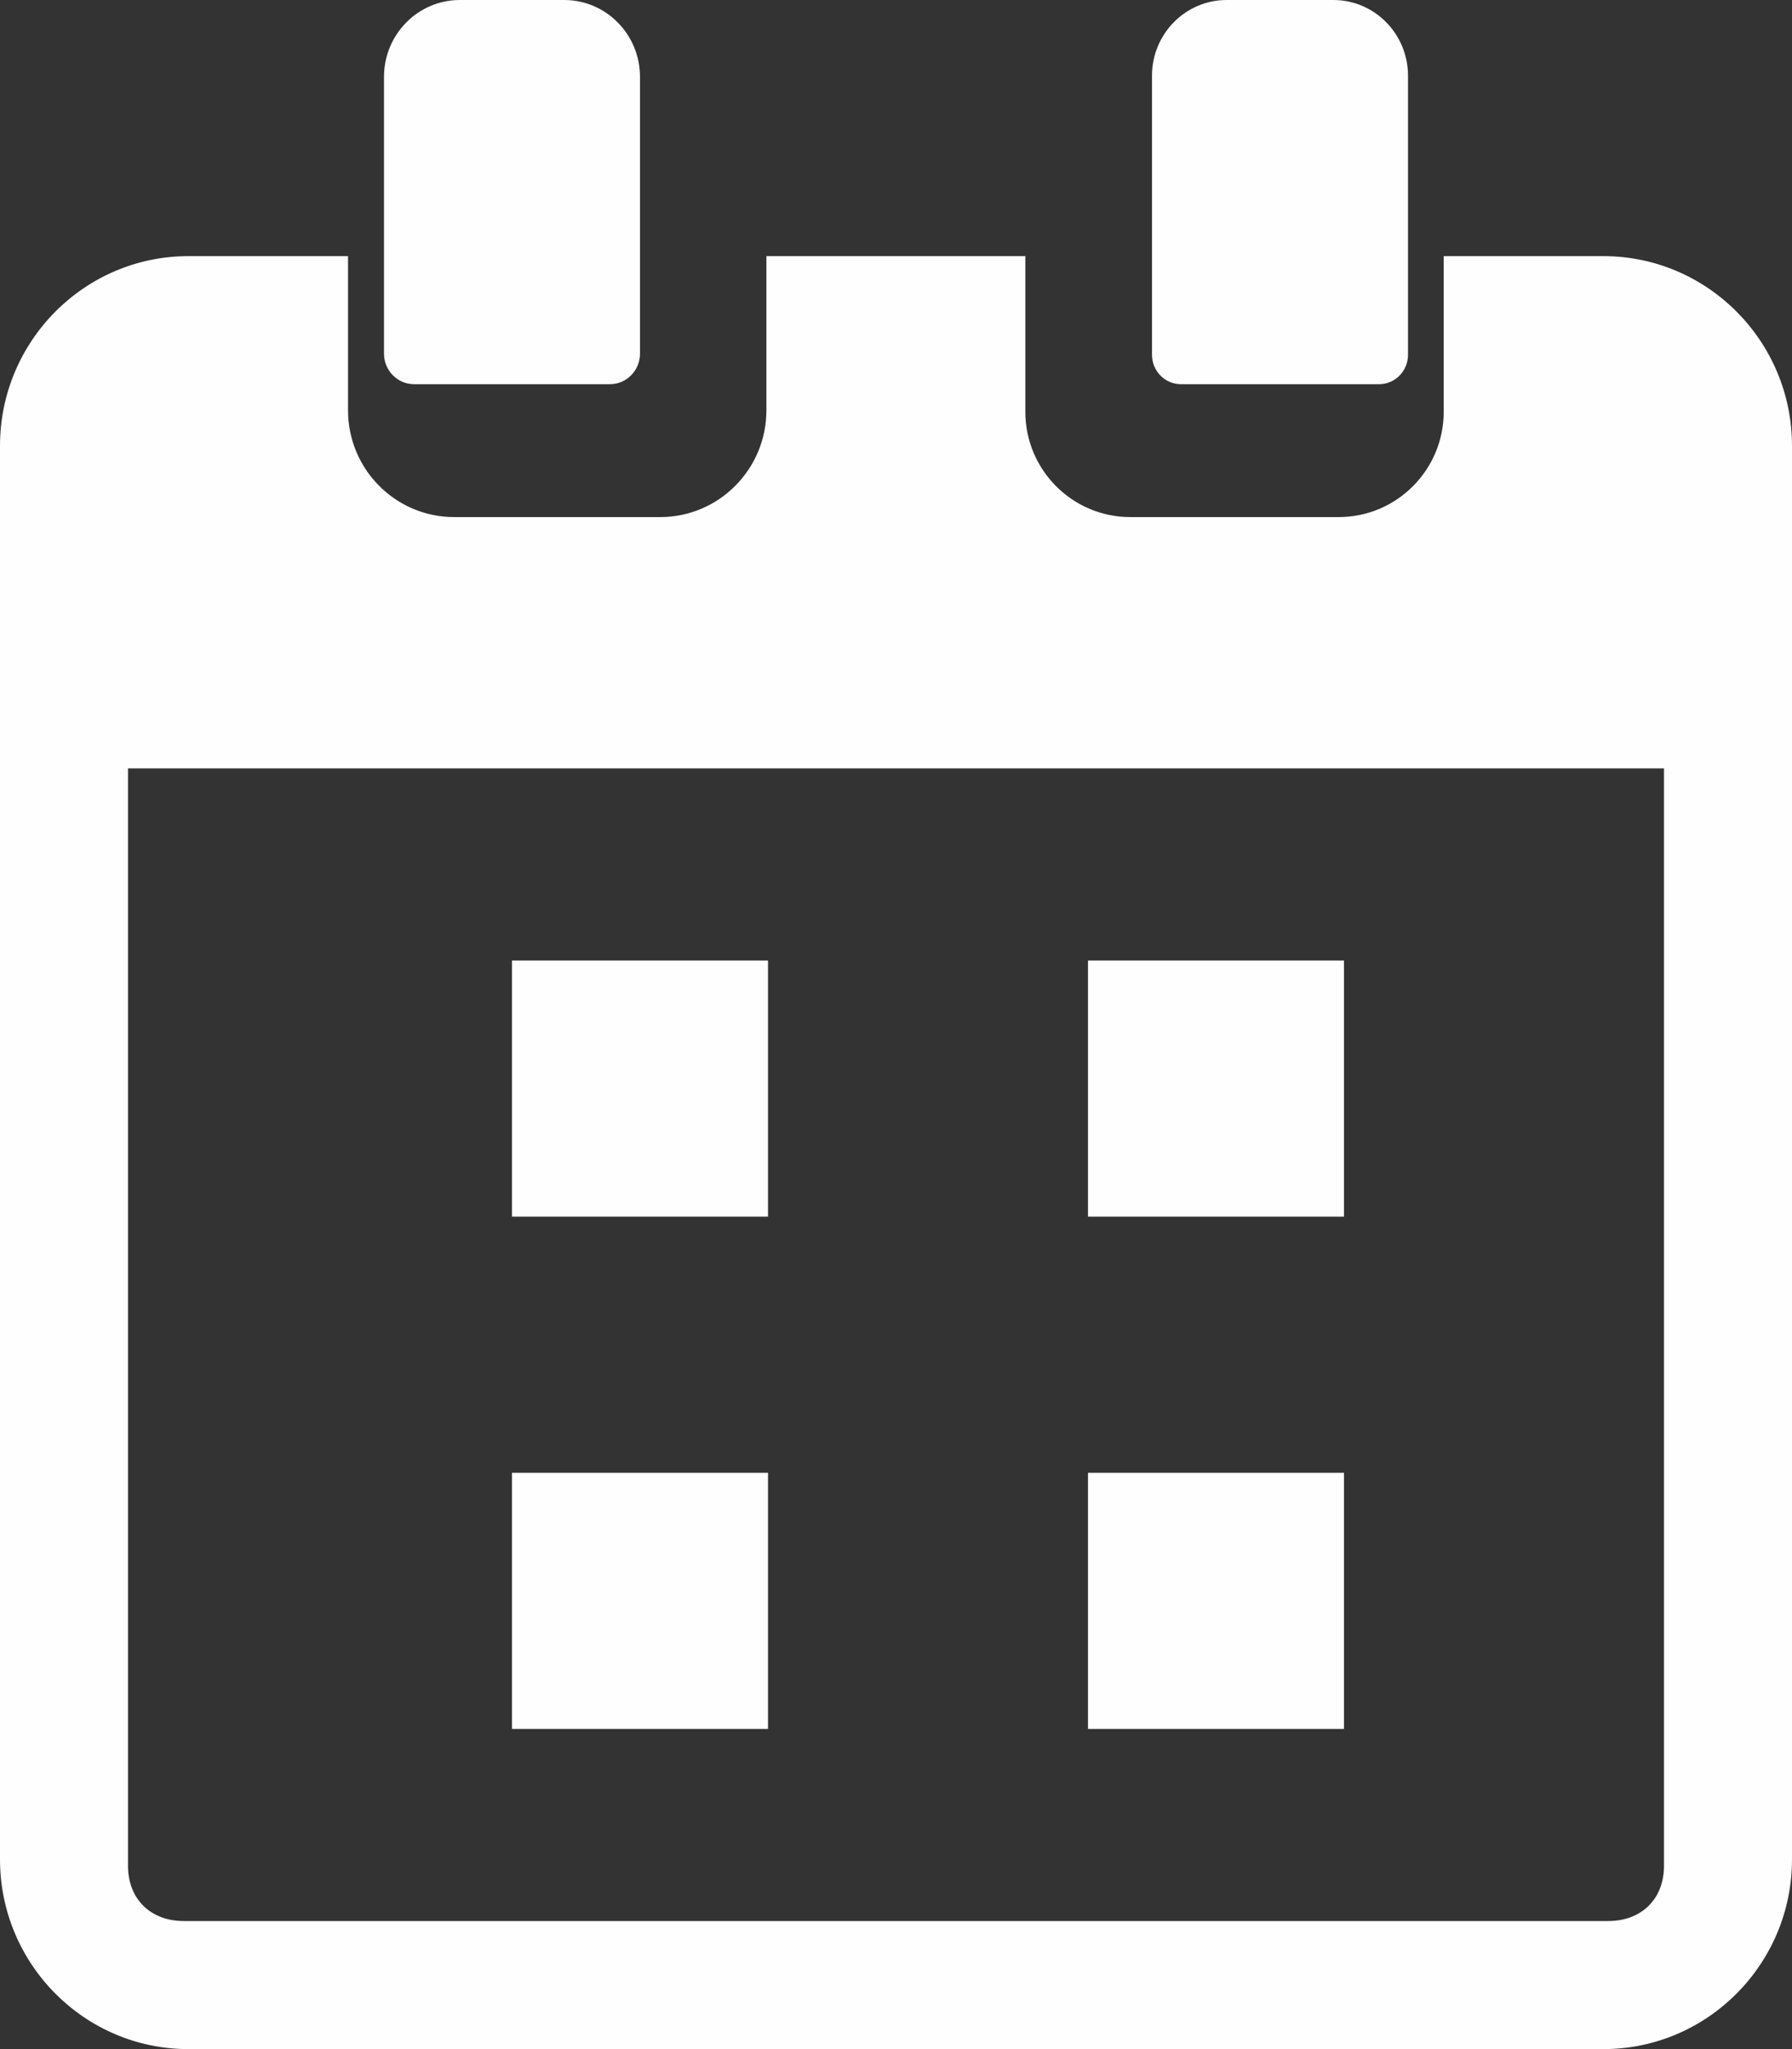 <?xml version="1.0" encoding="UTF-8"?>
<svg width="28px" height="32px" viewBox="0 0 28 32" version="1.1" xmlns="http://www.w3.org/2000/svg" xmlns:xlink="http://www.w3.org/1999/xlink">
    <rect x="0" y="0" width="28" height="32" fill="#333333" stroke="none"/>
    <!-- Generator: Sketch 62 (91390) - https://sketch.com -->
    <title>Group 4</title>
    <desc>Created with Sketch.</desc>
    <g id="Page-1" stroke="none" stroke-width="1" fill="none" fill-rule="evenodd">
        <g id="Desktop-HD" transform="translate(-754, -491)" fill="#FFFEFE" fill-rule="nonzero">
            <g id="Group-4" transform="translate(754, 491)">
                <rect id="Rectangle" x="8" y="15" width="4" height="4"></rect>
                <rect id="Rectangle" x="17" y="15" width="4" height="4"></rect>
                <rect id="Rectangle-Copy-7" x="17" y="23" width="4" height="4"></rect>
                <rect id="Rectangle-Copy-6" x="8" y="23" width="4" height="4"></rect>
                <path d="M25.053,4 L22.558,4 L22.558,6.431 C22.558,7.338 21.822,8.075 20.918,8.075 L17.66,8.075 C16.756,8.075 16.021,7.338 16.021,6.431 L16.021,4 L11.975,4 L11.975,6.408 C11.975,7.328 11.231,8.075 10.317,8.075 L7.095,8.075 C6.181,8.075 5.438,7.328 5.438,6.408 L5.438,4 L2.943,4 C1.32,4 0,5.329 0,6.963 L0,29.037 C0,30.671 1.32,32 2.943,32 L25.053,32 C26.678,32 28,30.671 28,29.037 L28,6.963 C28,5.329 26.678,4 25.053,4 Z M26,29.138 C26,29.654 25.65,30 25.129,30 L2.871,30 C2.35,30 2,29.654 2,29.138 L2,12 L26,12 L26,29.138 Z" id="Shape"></path>
                <path d="M6.47,6 L9.53,6 C9.789,6 10,5.786 10,5.523 L10,1.2 C10,0.538 9.469,0 8.816,0 L7.185,0 C6.531,0 6,0.538 6,1.2 L6,5.523 C6,5.786 6.211,6 6.47,6 Z" id="Path"></path>
                <path d="M18.452,6 L21.548,6 C21.797,6 22,5.794 22,5.542 L22,1.181 C22,0.53 21.477,0 20.834,0 L19.166,0 C18.523,0 18,0.53 18,1.181 L18,5.542 C18,5.794 18.203,6 18.452,6 Z" id="Path"></path>
            </g>
        </g>
    </g>
</svg>